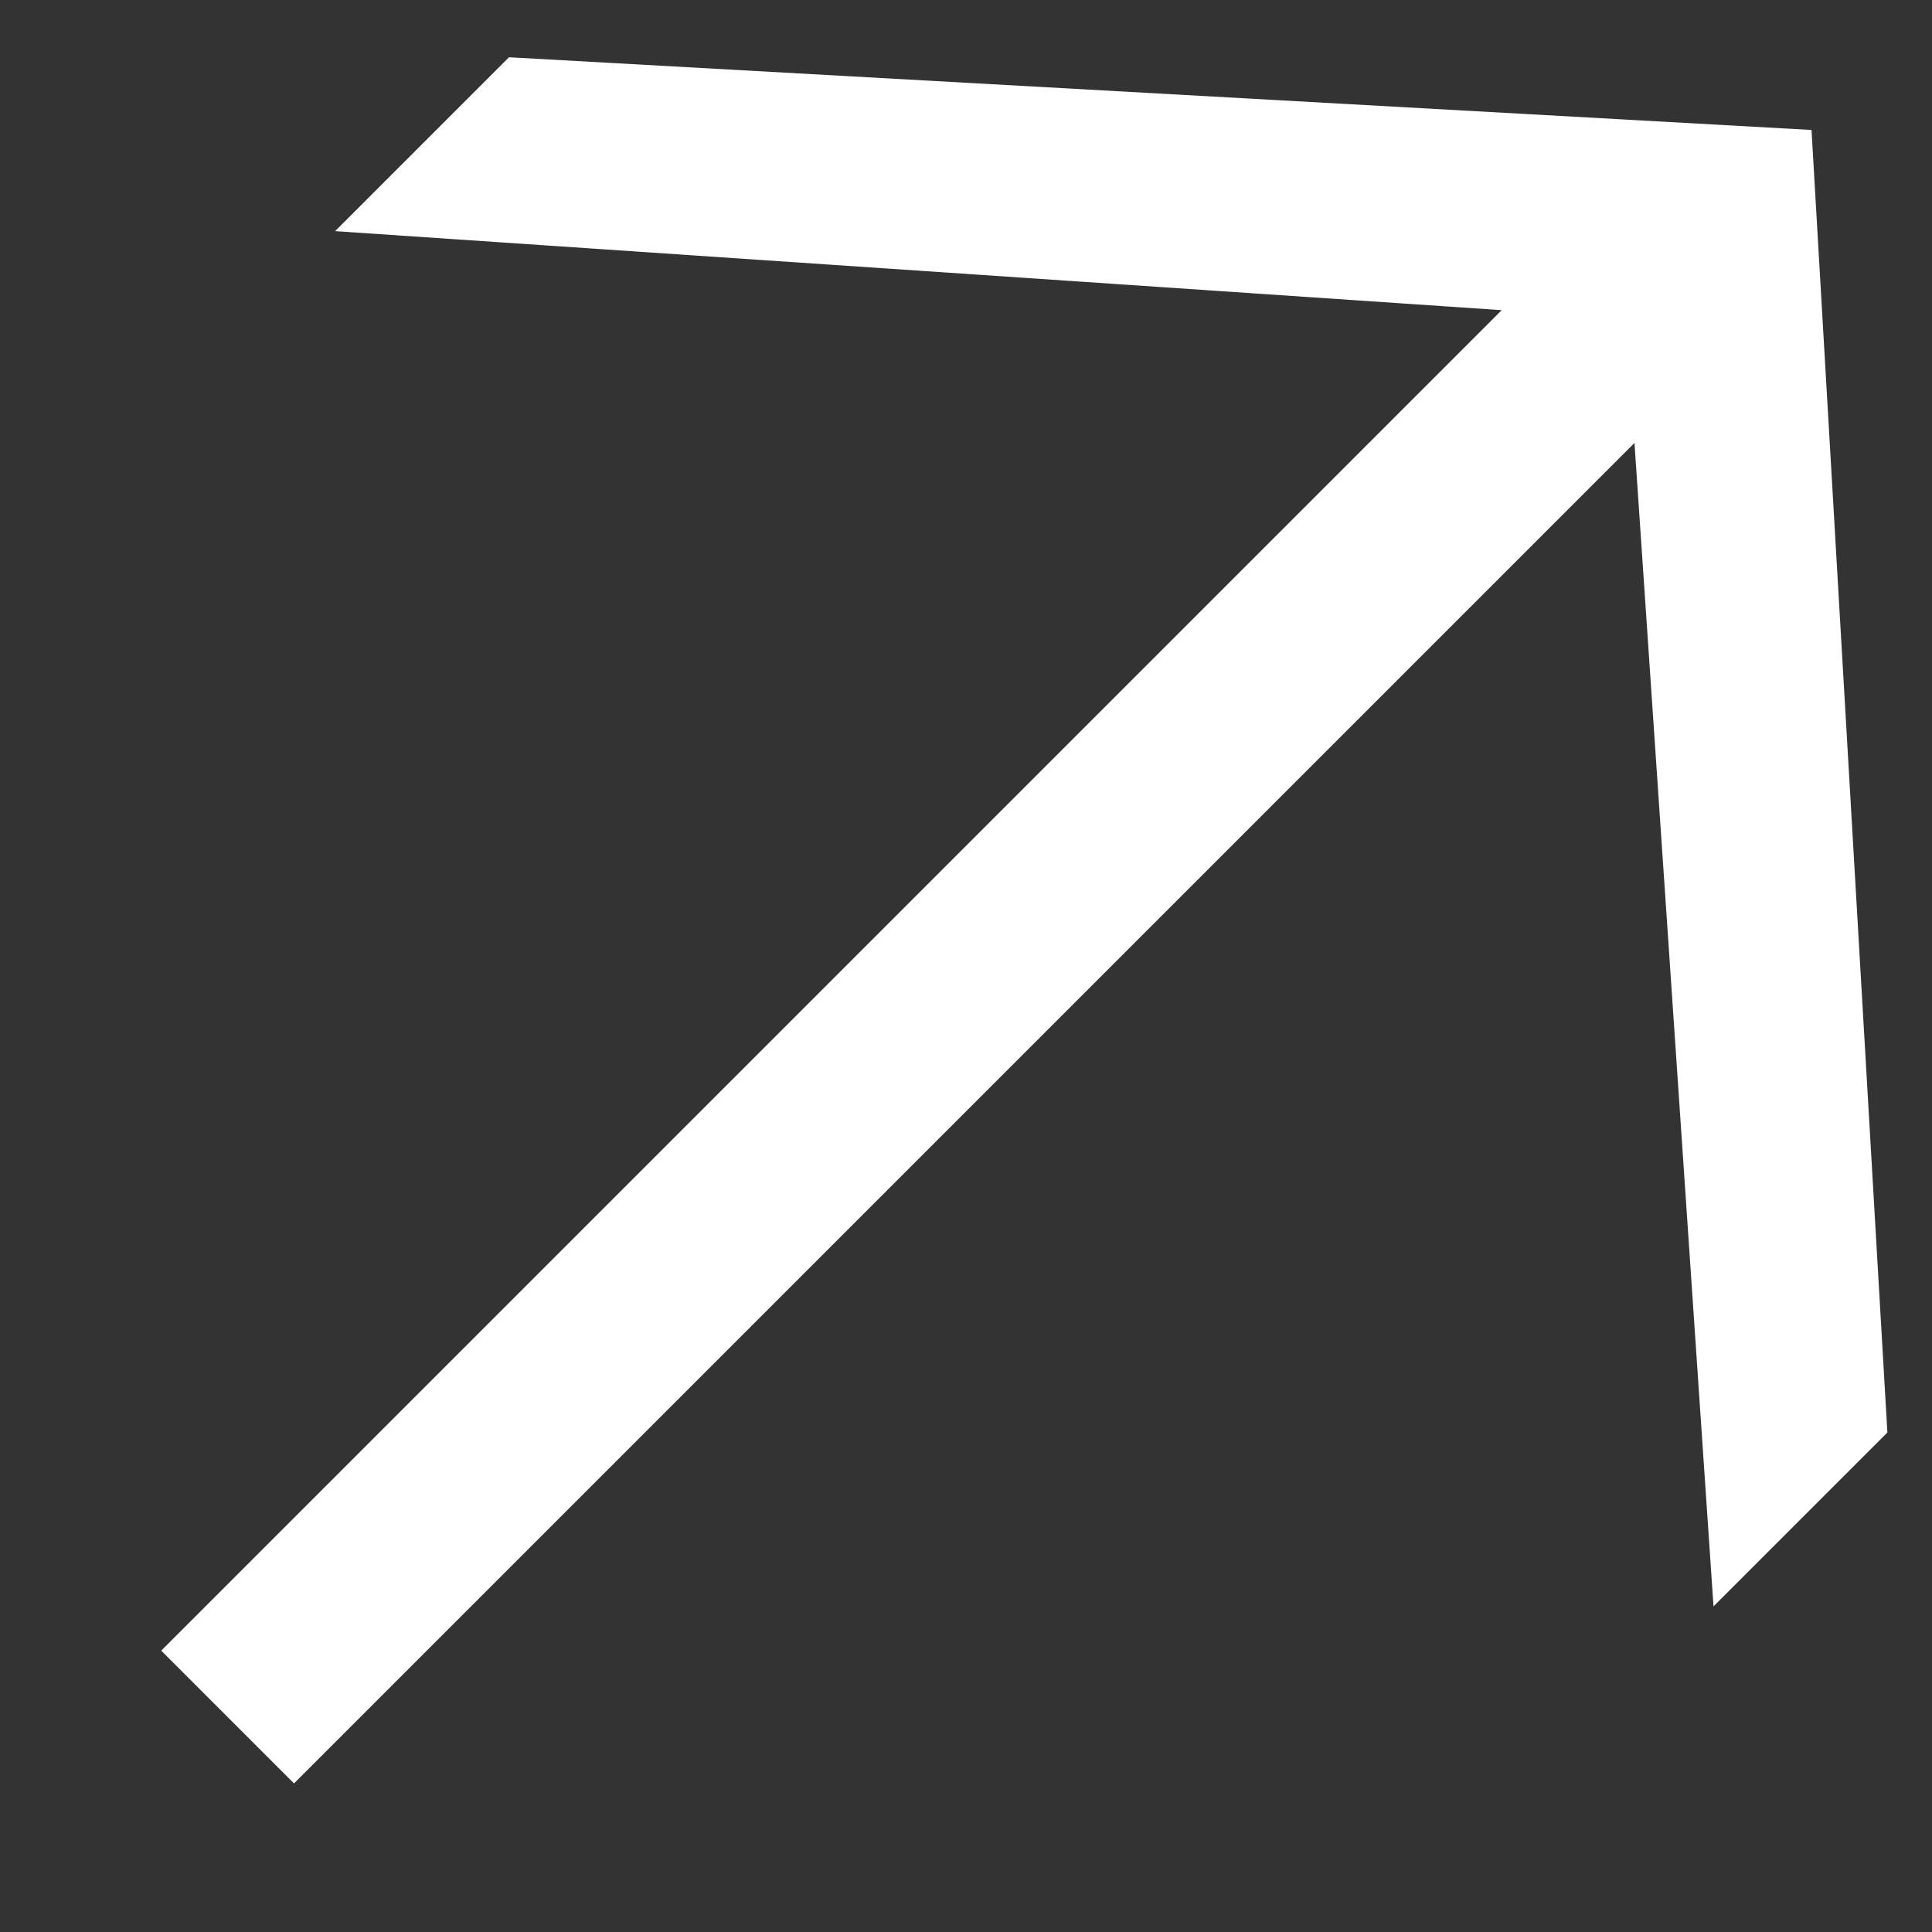 <?xml version="1.0" encoding="UTF-8"?> <svg xmlns="http://www.w3.org/2000/svg" width="11" height="11" viewBox="0 0 11 11" fill="none"><rect x="0" y="0" width="11" height="11" fill="#333333" stroke="none"/><g clip-path="url(#clip0_163_170)"><path d="M1.674 10.154L0.918 9.398L8.55 1.766L1.908 1.316L2.898 0.326L10.314 0.74L10.746 8.156L9.756 9.146L9.306 2.522L1.674 10.154Z" fill="white"></path></g><defs><clipPath id="clip0_163_170"><rect width="11" height="11" fill="white"></rect></clipPath></defs></svg> 